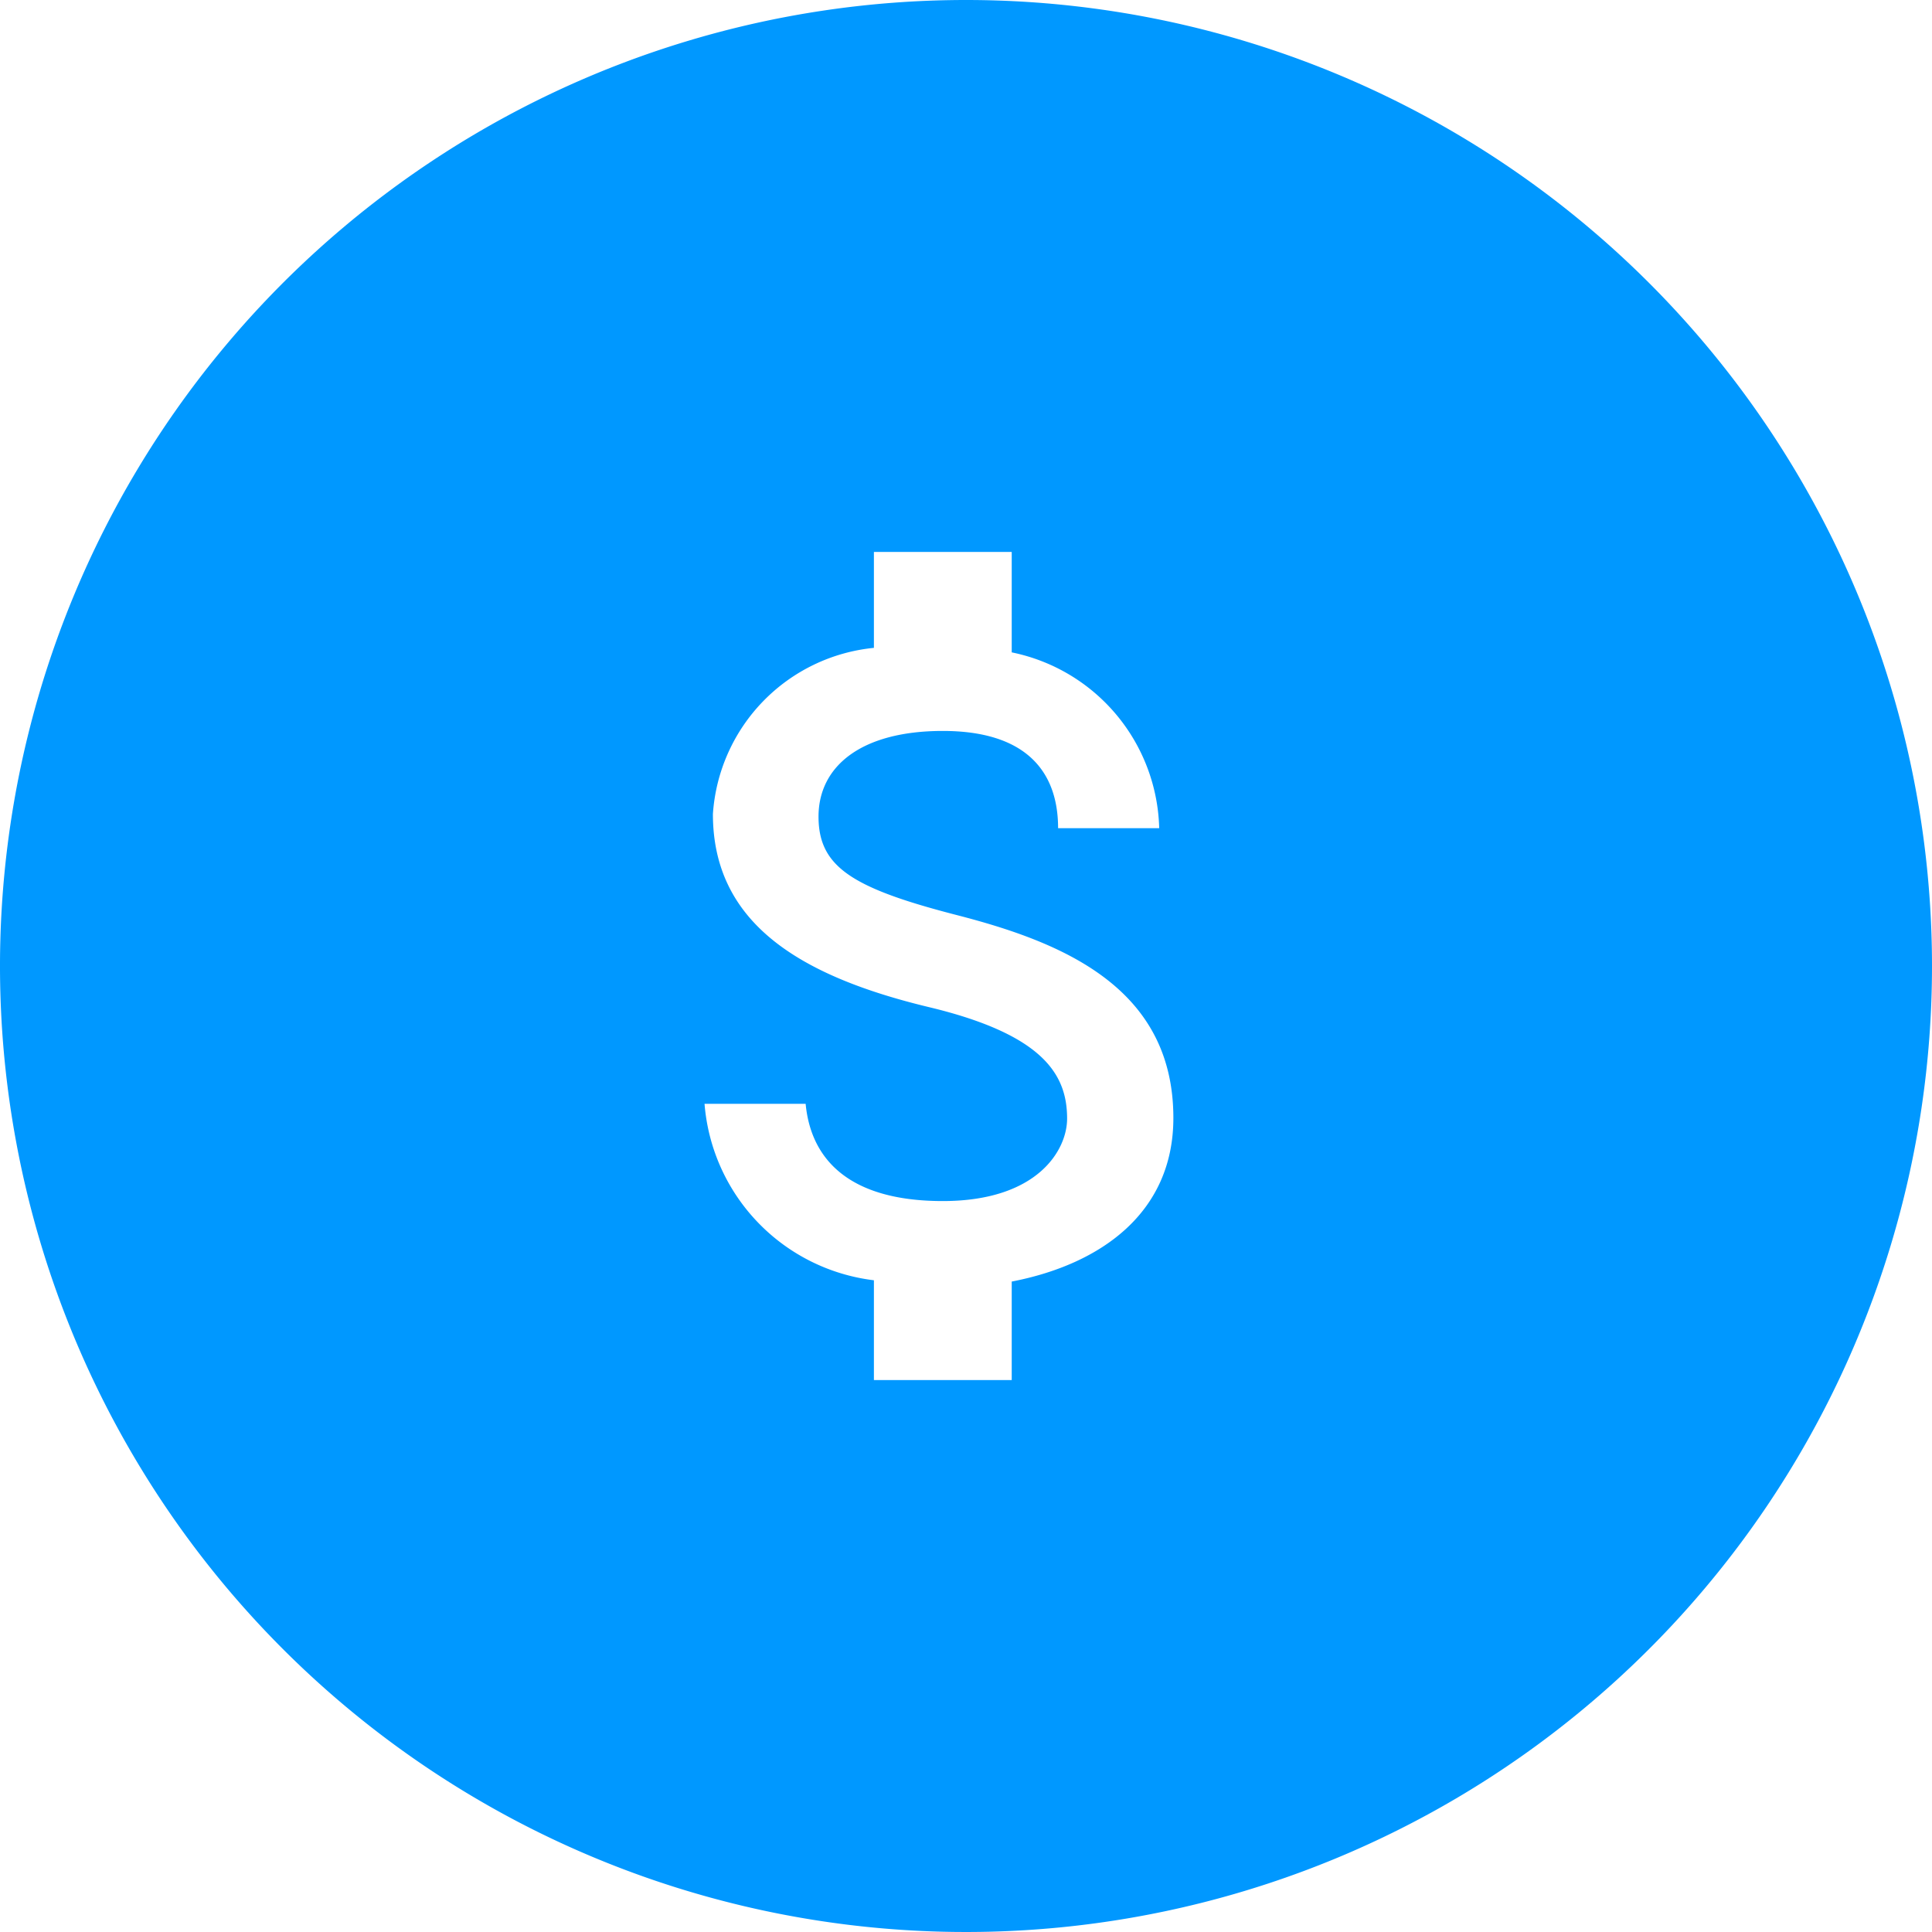 <svg id="Layer_1" data-name="Layer 1" xmlns="http://www.w3.org/2000/svg" viewBox="0 0 30 30"><defs><style>.cls-1{fill:#0098ff;}</style></defs><title>Anvar_Icona-10PSP</title><path class="cls-1" d="M15,0A15,15,0,1,0,30,15,15,15,0,0,0,15,0Zm.71,19.9v1.53H13.57V19.88a3,3,0,0,1-2.63-2.74h1.57c.08.85.66,1.51,2.13,1.51s1.93-.79,1.93-1.28c0-.67-.35-1.3-2.14-1.73-2-.48-3.36-1.3-3.36-3a2.78,2.78,0,0,1,2.5-2.58V8.57h2.14v1.56A2.86,2.86,0,0,1,18,12.86H16.43c0-.9-.52-1.51-1.79-1.51s-1.93.55-1.93,1.33.52,1.11,2.15,1.53,3.36,1.12,3.36,3.15C18.22,18.82,17.11,19.63,15.71,19.9Z"/></svg>